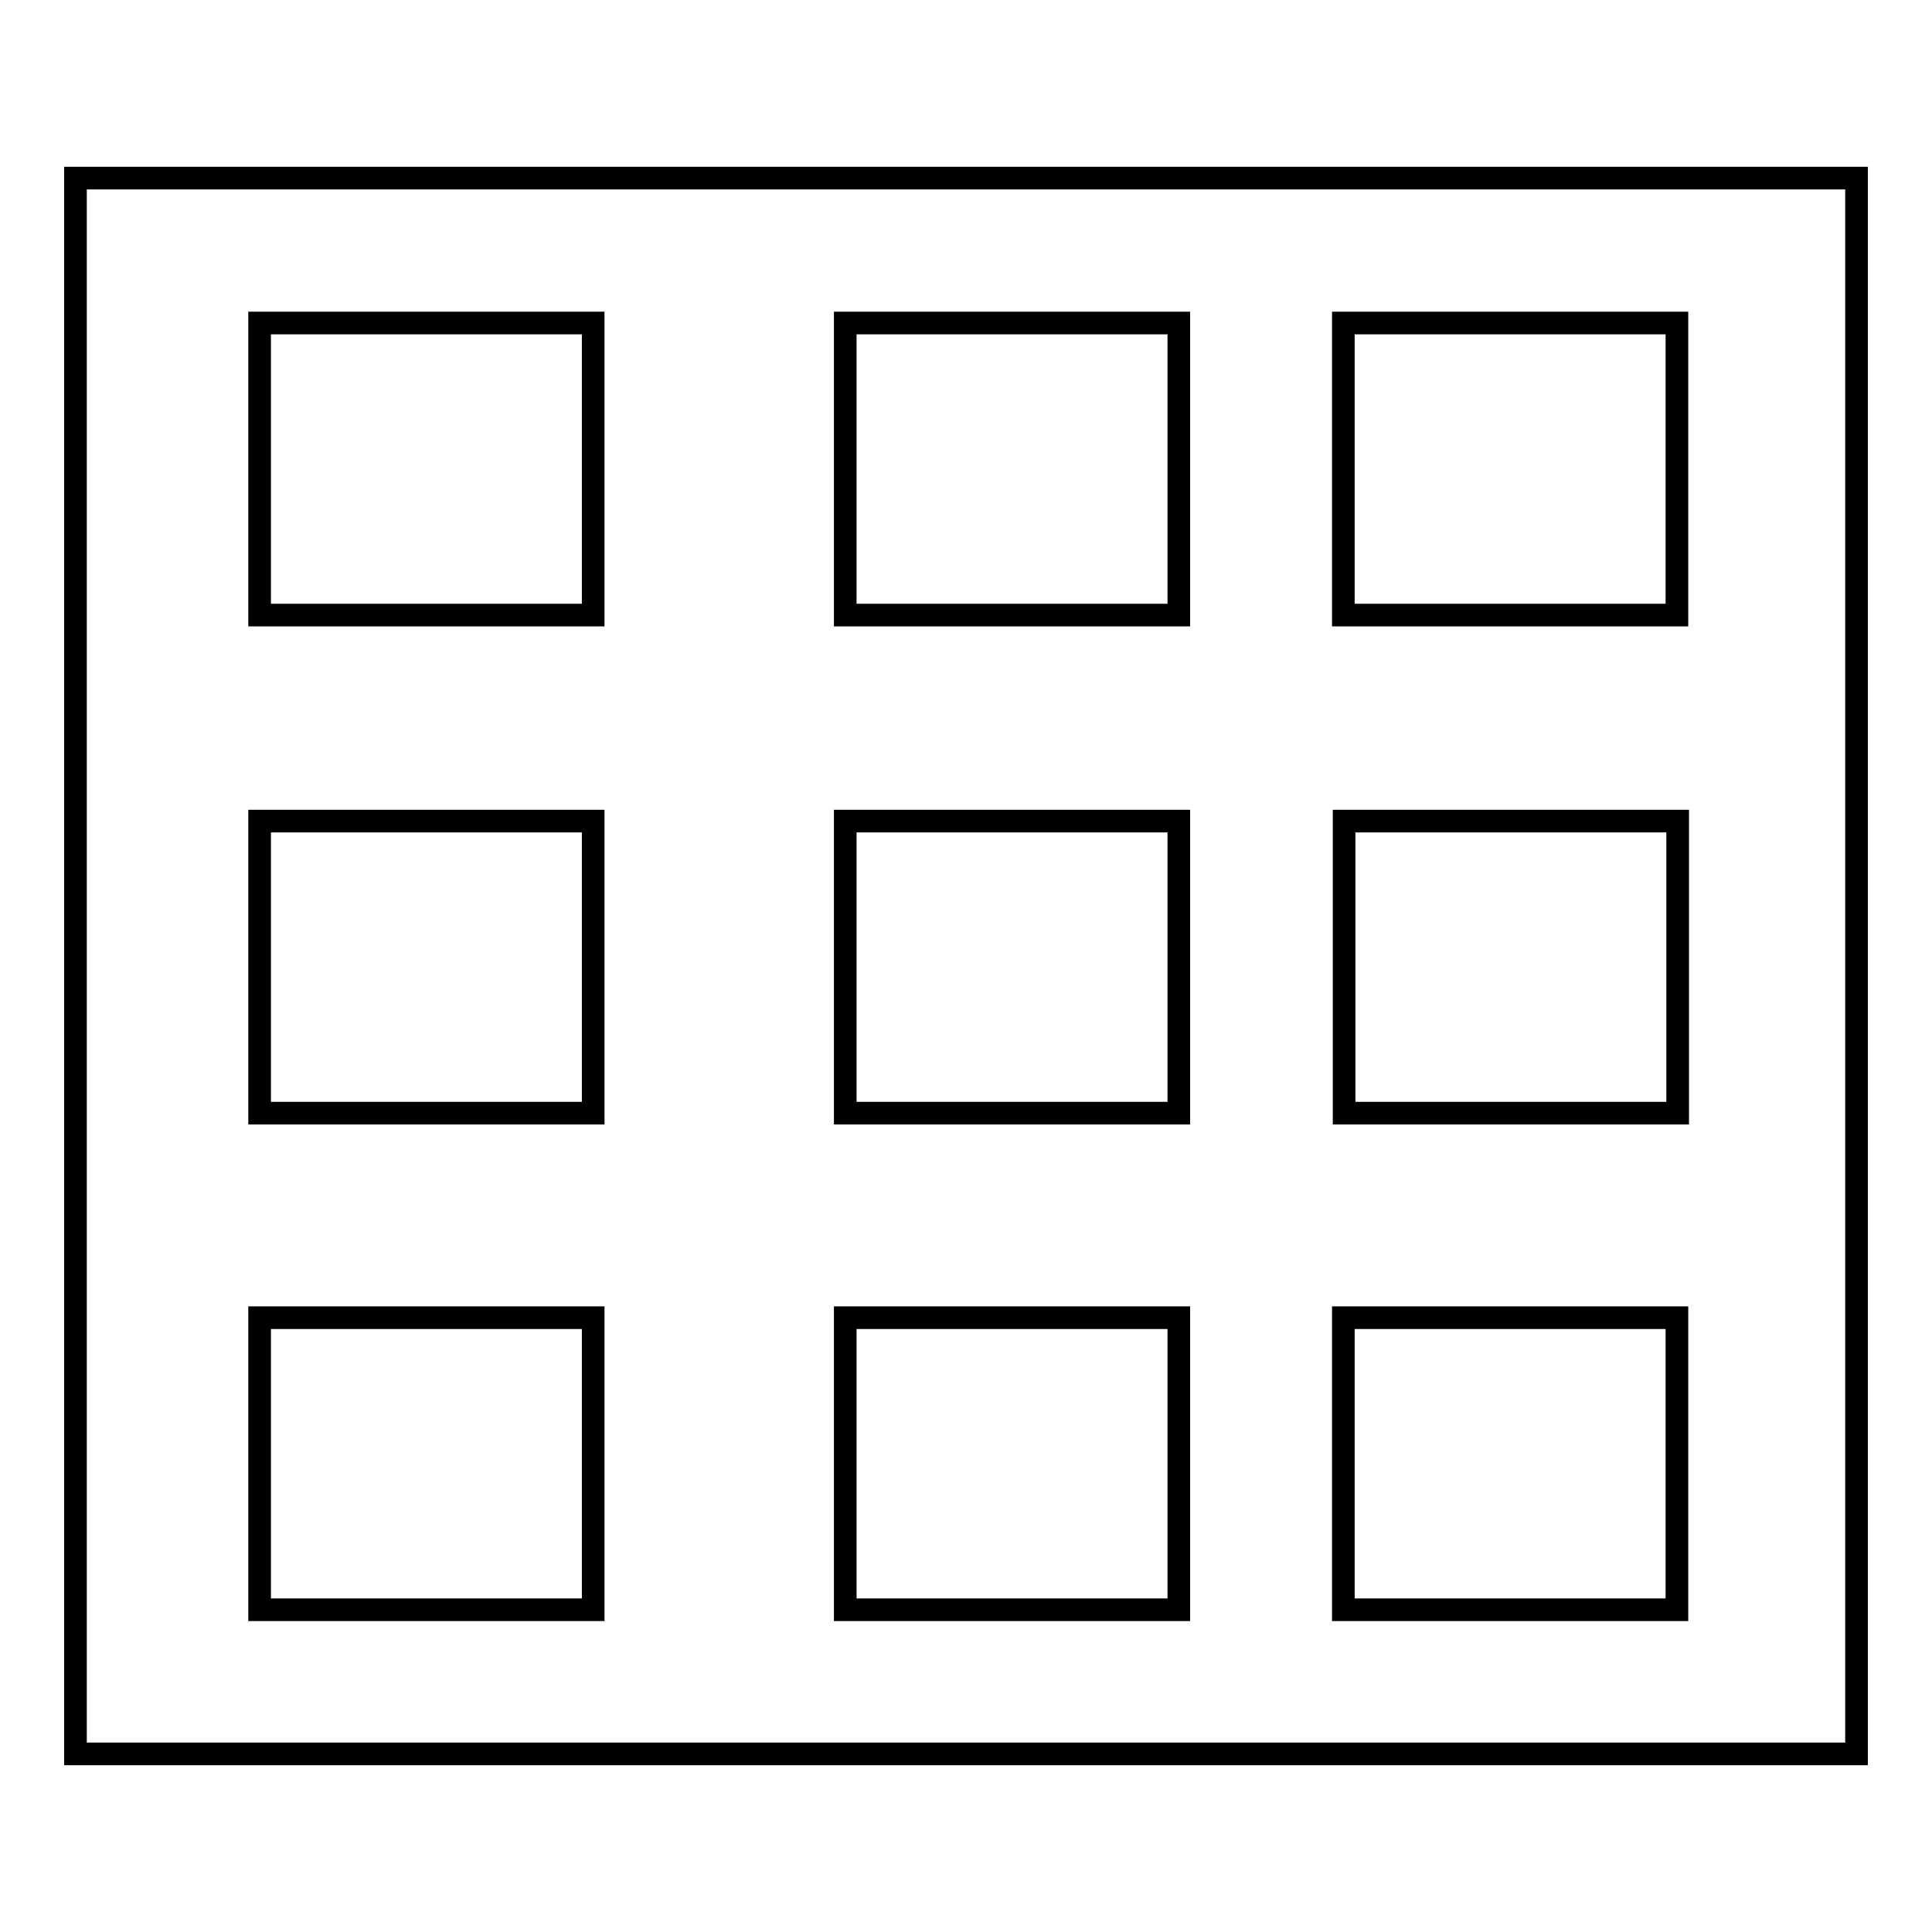 <?xml version="1.0" encoding="utf-8"?>
<!-- Svg Vector Icons : http://www.onlinewebfonts.com/icon -->
<!DOCTYPE svg PUBLIC "-//W3C//DTD SVG 1.1//EN" "http://www.w3.org/Graphics/SVG/1.1/DTD/svg11.dtd">
<svg version="1.1" xmlns="http://www.w3.org/2000/svg" xmlns:xlink="http://www.w3.org/1999/xlink" x="0px" y="0px" viewBox="0 0 256 256" enable-background="new 0 0 256 256" xml:space="preserve">
<g><g><path stroke-width="3" fill-opacity="0" stroke="#000000"  d="M34.4,42.8h44.2v38.7H34.4V42.8z"/><path stroke-width="3" fill-opacity="0" stroke="#000000"  d="M112,42.8h44.2v38.7H112V42.8L112,42.8z"/><path stroke-width="3" fill-opacity="0" stroke="#000000"  d="M178,42.8h44.2v38.7H178V42.8z"/><path stroke-width="3" fill-opacity="0" stroke="#000000"  d="M34.4,108.8h44.2v38.7H34.4V108.8z"/><path stroke-width="3" fill-opacity="0" stroke="#000000"  d="M112,108.8h44.2v38.7H112V108.8z"/><path stroke-width="3" fill-opacity="0" stroke="#000000"  d="M178.1,108.8h44.2v38.7h-44.2V108.8z"/><path stroke-width="3" fill-opacity="0" stroke="#000000"  d="M34.4,174.6h44.2v38.7H34.4V174.6z"/><path stroke-width="3" fill-opacity="0" stroke="#000000"  d="M112,174.6h44.2v38.7H112V174.6L112,174.6z"/><path stroke-width="3" fill-opacity="0" stroke="#000000"  d="M178,174.6h44.2v38.7H178V174.6z"/><path stroke-width="3" fill-opacity="0" stroke="#000000"  d="M10,23.6h236v208.8H10V23.6z"/></g></g>
</svg>